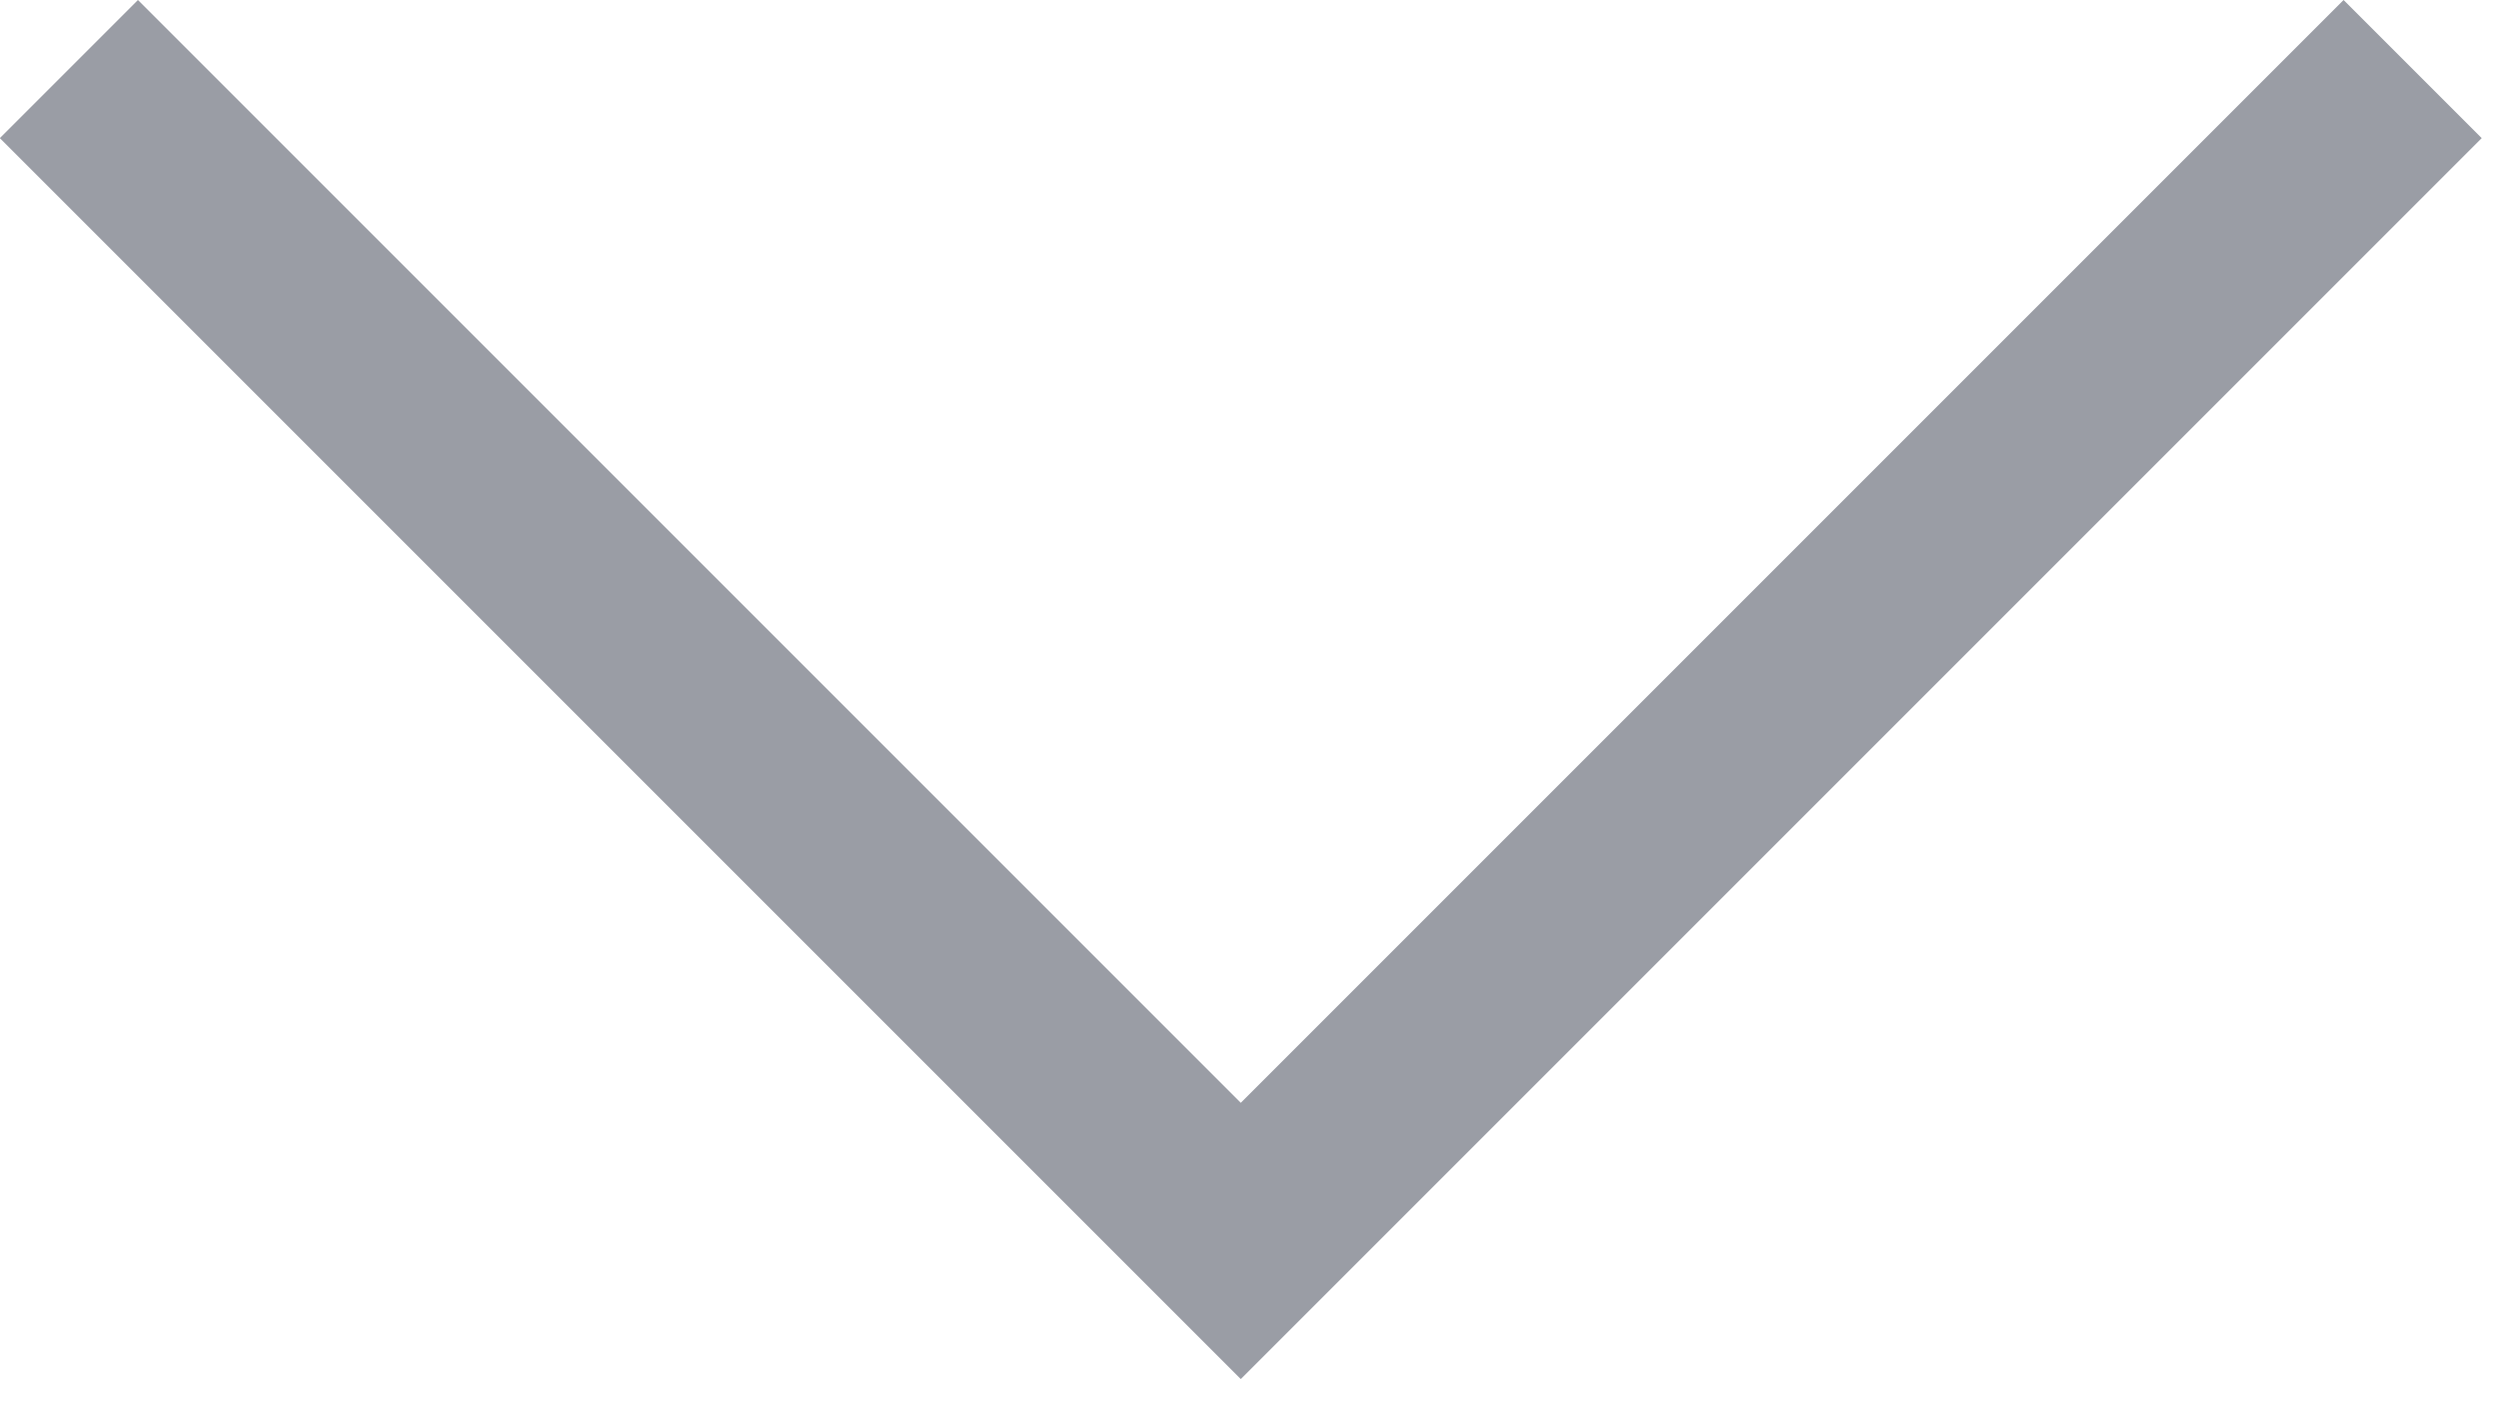 <svg width="16" height="9" viewBox="0 0 16 9" fill="none" xmlns="http://www.w3.org/2000/svg">
<path d="M7.941 8.826L-0.001 0.884L0.883 -6.55671e-07L7.941 7.058L14.999 -3.86316e-08L15.883 0.884L7.941 8.826Z" fill="#9A9DA5"/>
</svg>
